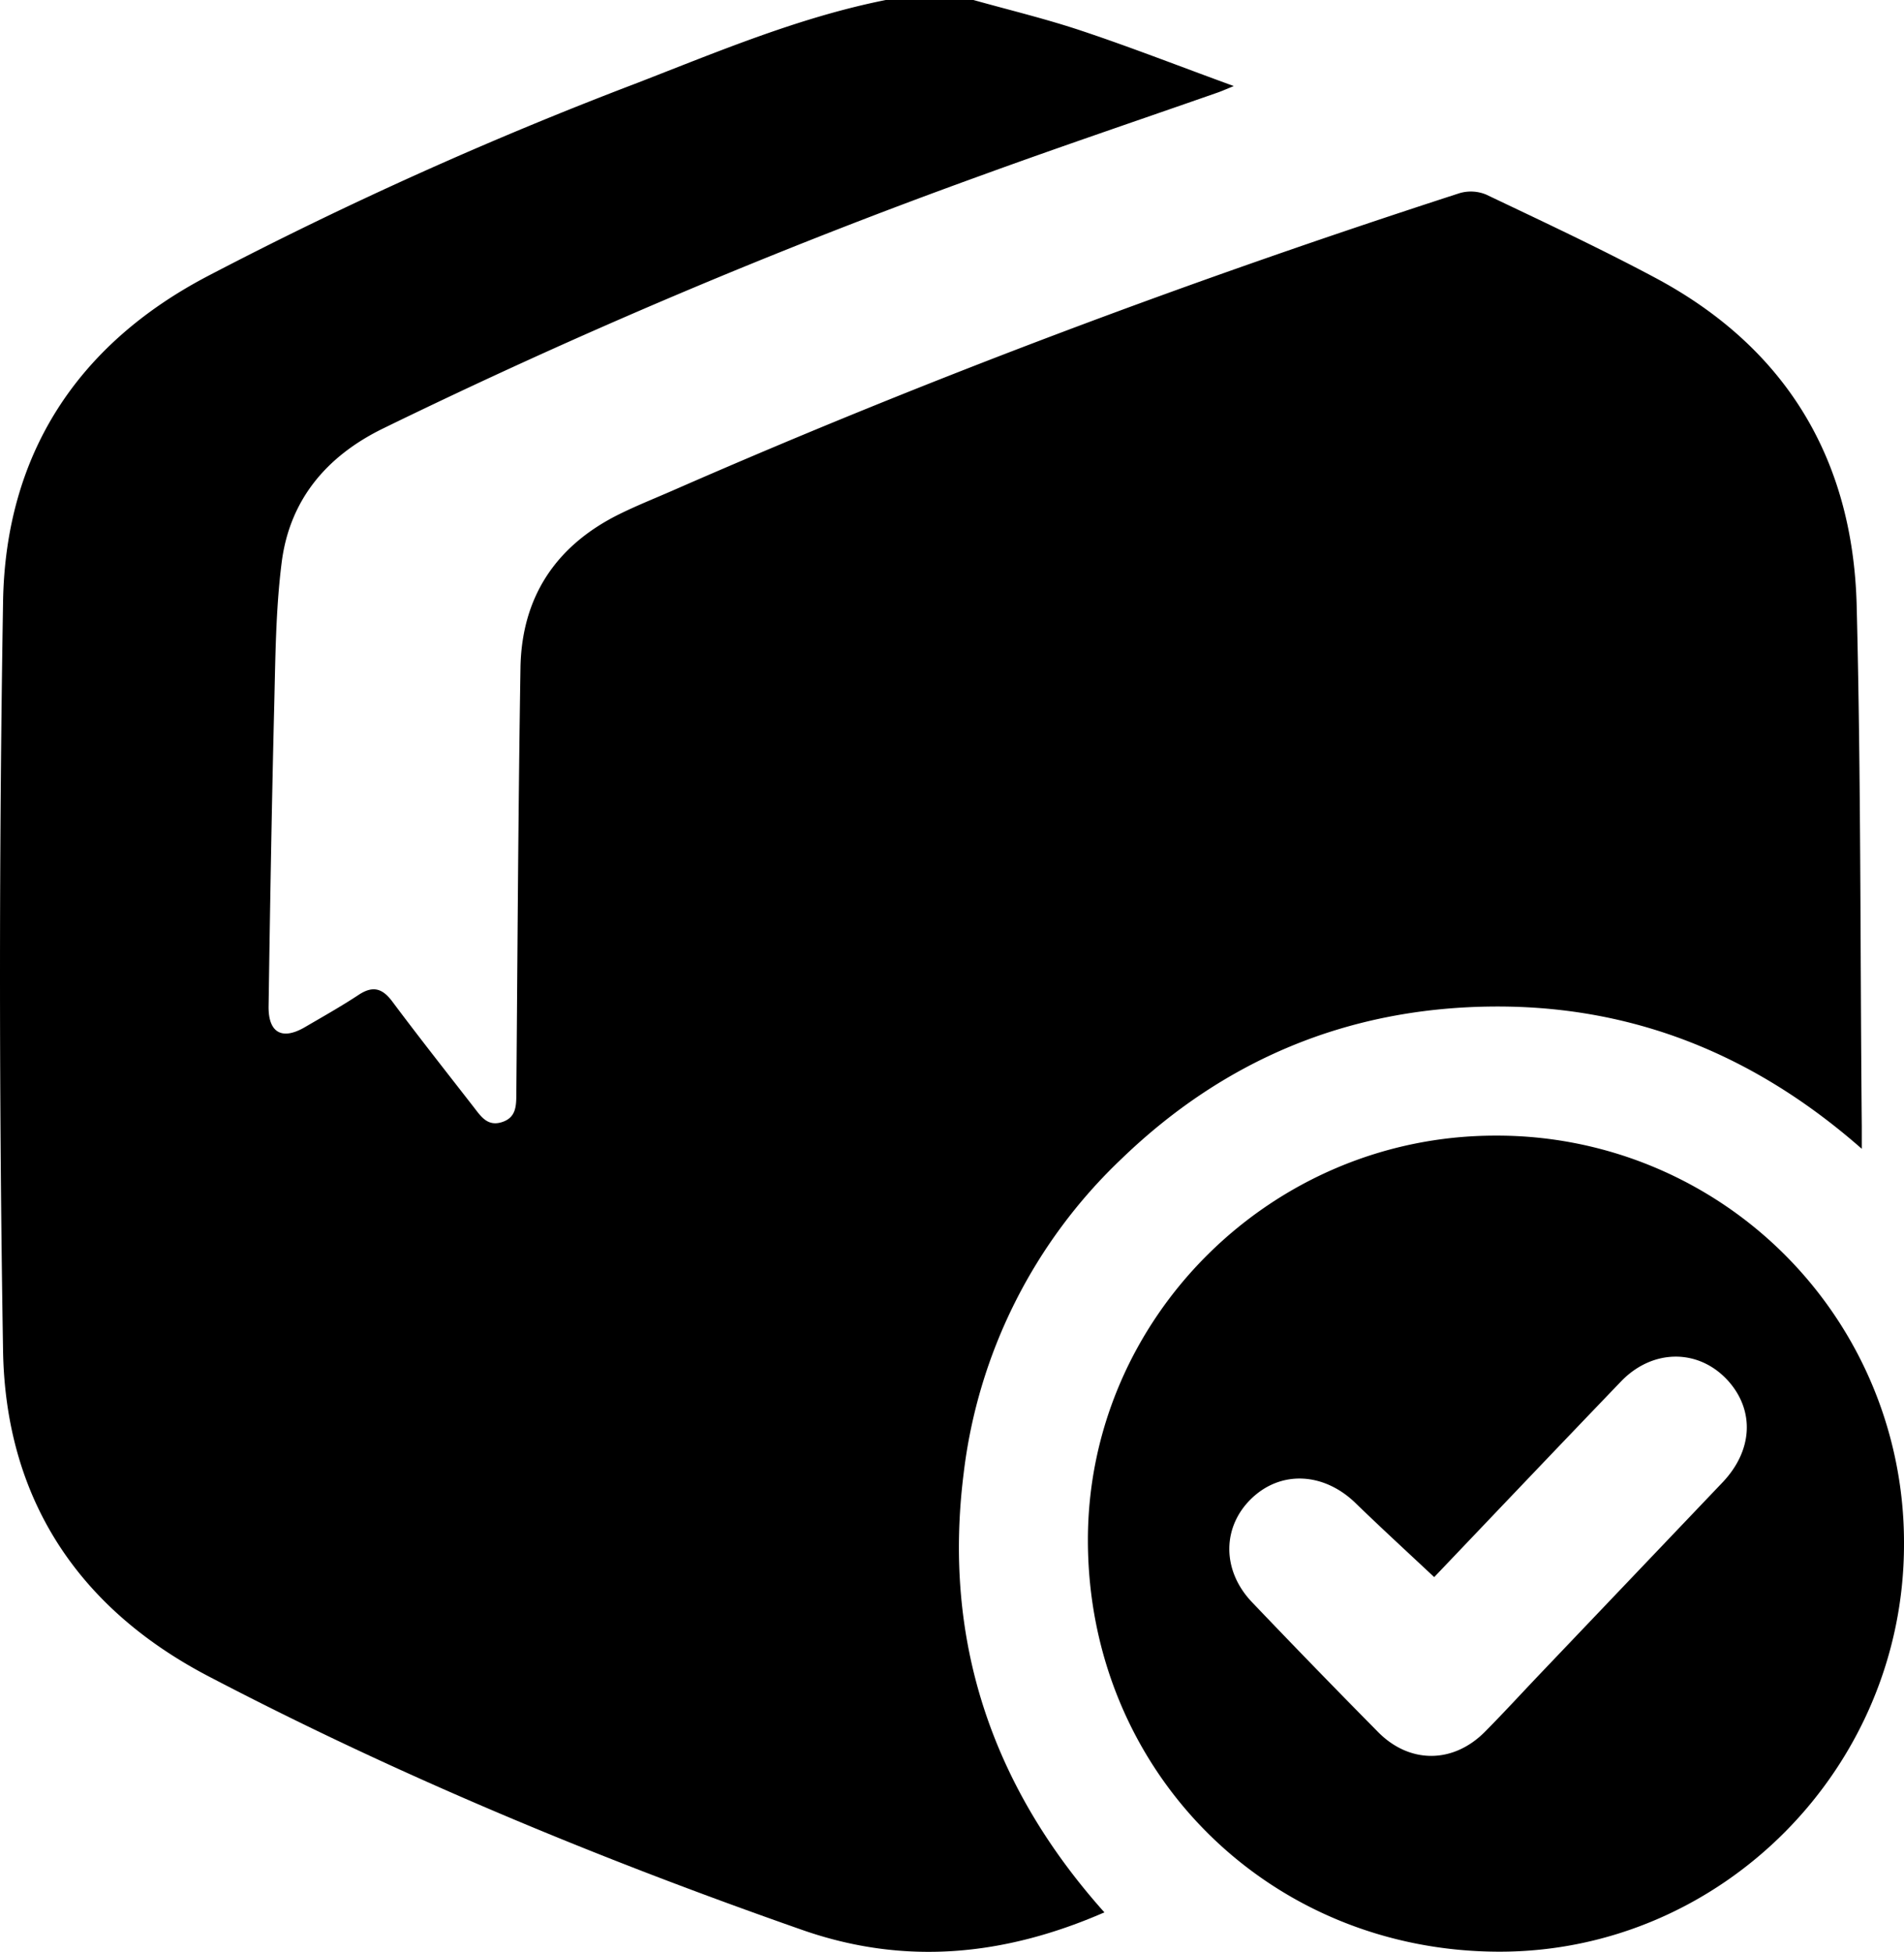 <svg xmlns="http://www.w3.org/2000/svg" viewBox="0 0 373.87 383.26"><title>Asset 3</title><g id="Layer_2" data-name="Layer 2"><g id="Layer_1-2" data-name="Layer 1"><path d="M173.93,0h17.21c7.14,2,14.38,3.74,21.4,6.1,9.73,3.25,19.29,7,29.73,10.8-1.63.66-2.38,1-3.16,1.27-15.49,5.42-31.05,10.67-46.46,16.29A1190.3,1190.3,0,0,0,75.15,84.17c-11.06,5.43-18.28,14-19.84,26.27-1.17,9.25-1.23,18.66-1.46,28-.49,19.7-.82,39.41-1.11,59.12-.08,5.26,2.66,6.75,7.15,4.12,3.54-2.07,7.14-4.09,10.56-6.35,2.8-1.84,4.66-1.25,6.59,1.34,5.23,7,10.63,13.84,16,20.75,1.38,1.78,2.67,3.79,5.45,2.94,2.94-.89,2.88-3.31,2.9-5.76.23-27.82.37-55.63.81-83.44.22-13.82,6.85-23.92,19.23-30.11,3.56-1.77,7.27-3.24,10.92-4.84,50.41-22.08,101.91-41.32,154.25-58.28a7.82,7.82,0,0,1,5.25.29c11.12,5.3,22.29,10.52,33.16,16.32,25.7,13.71,38.86,35.65,39.57,64.46.85,34,.68,68.1,1,102.16,0,1.19,0,2.38,0,4.42-21.37-18.79-45.55-28.34-73.23-27.93-27.87.41-52,10.49-72.08,29.85a101.66,101.66,0,0,0-31.06,61.93c-4.09,32.76,5.59,61.41,27.65,86.08-19.6,8.54-39.12,10.5-59.24,3.48-40-14-79.06-30.16-116.63-49.81C15.13,315.69,1.08,294.05.6,265.21q-1.2-73.5,0-147c.46-28.82,14.42-50.5,40.2-64a785.1,785.1,0,0,1,84.4-37.95C141.19,10.05,157,3.38,173.93,0Z"/><path d="M373.87,303.23c0,43.91-35.79,80-79.4,80-45.37,0-80.84-35.45-80.85-80.82,0-43.59,36.06-79.41,80-79.42A79.9,79.9,0,0,1,373.87,303.23Zm-92.25,6.45c-5.34-5-10.48-9.72-15.47-14.56-6.2-6-14.6-6.45-20.39-.89s-5.89,14.1.08,20.37q12.27,12.86,24.76,25.5c6.2,6.27,14.71,6.22,20.93,0,3.69-3.72,7.23-7.59,10.84-11.38q17.94-18.82,35.88-37.65c5.91-6.23,6.32-14,1.17-19.84-5.71-6.42-14.82-6.49-21.09,0C306,284.07,293.7,297,281.62,309.68Z"/></g></g></svg>